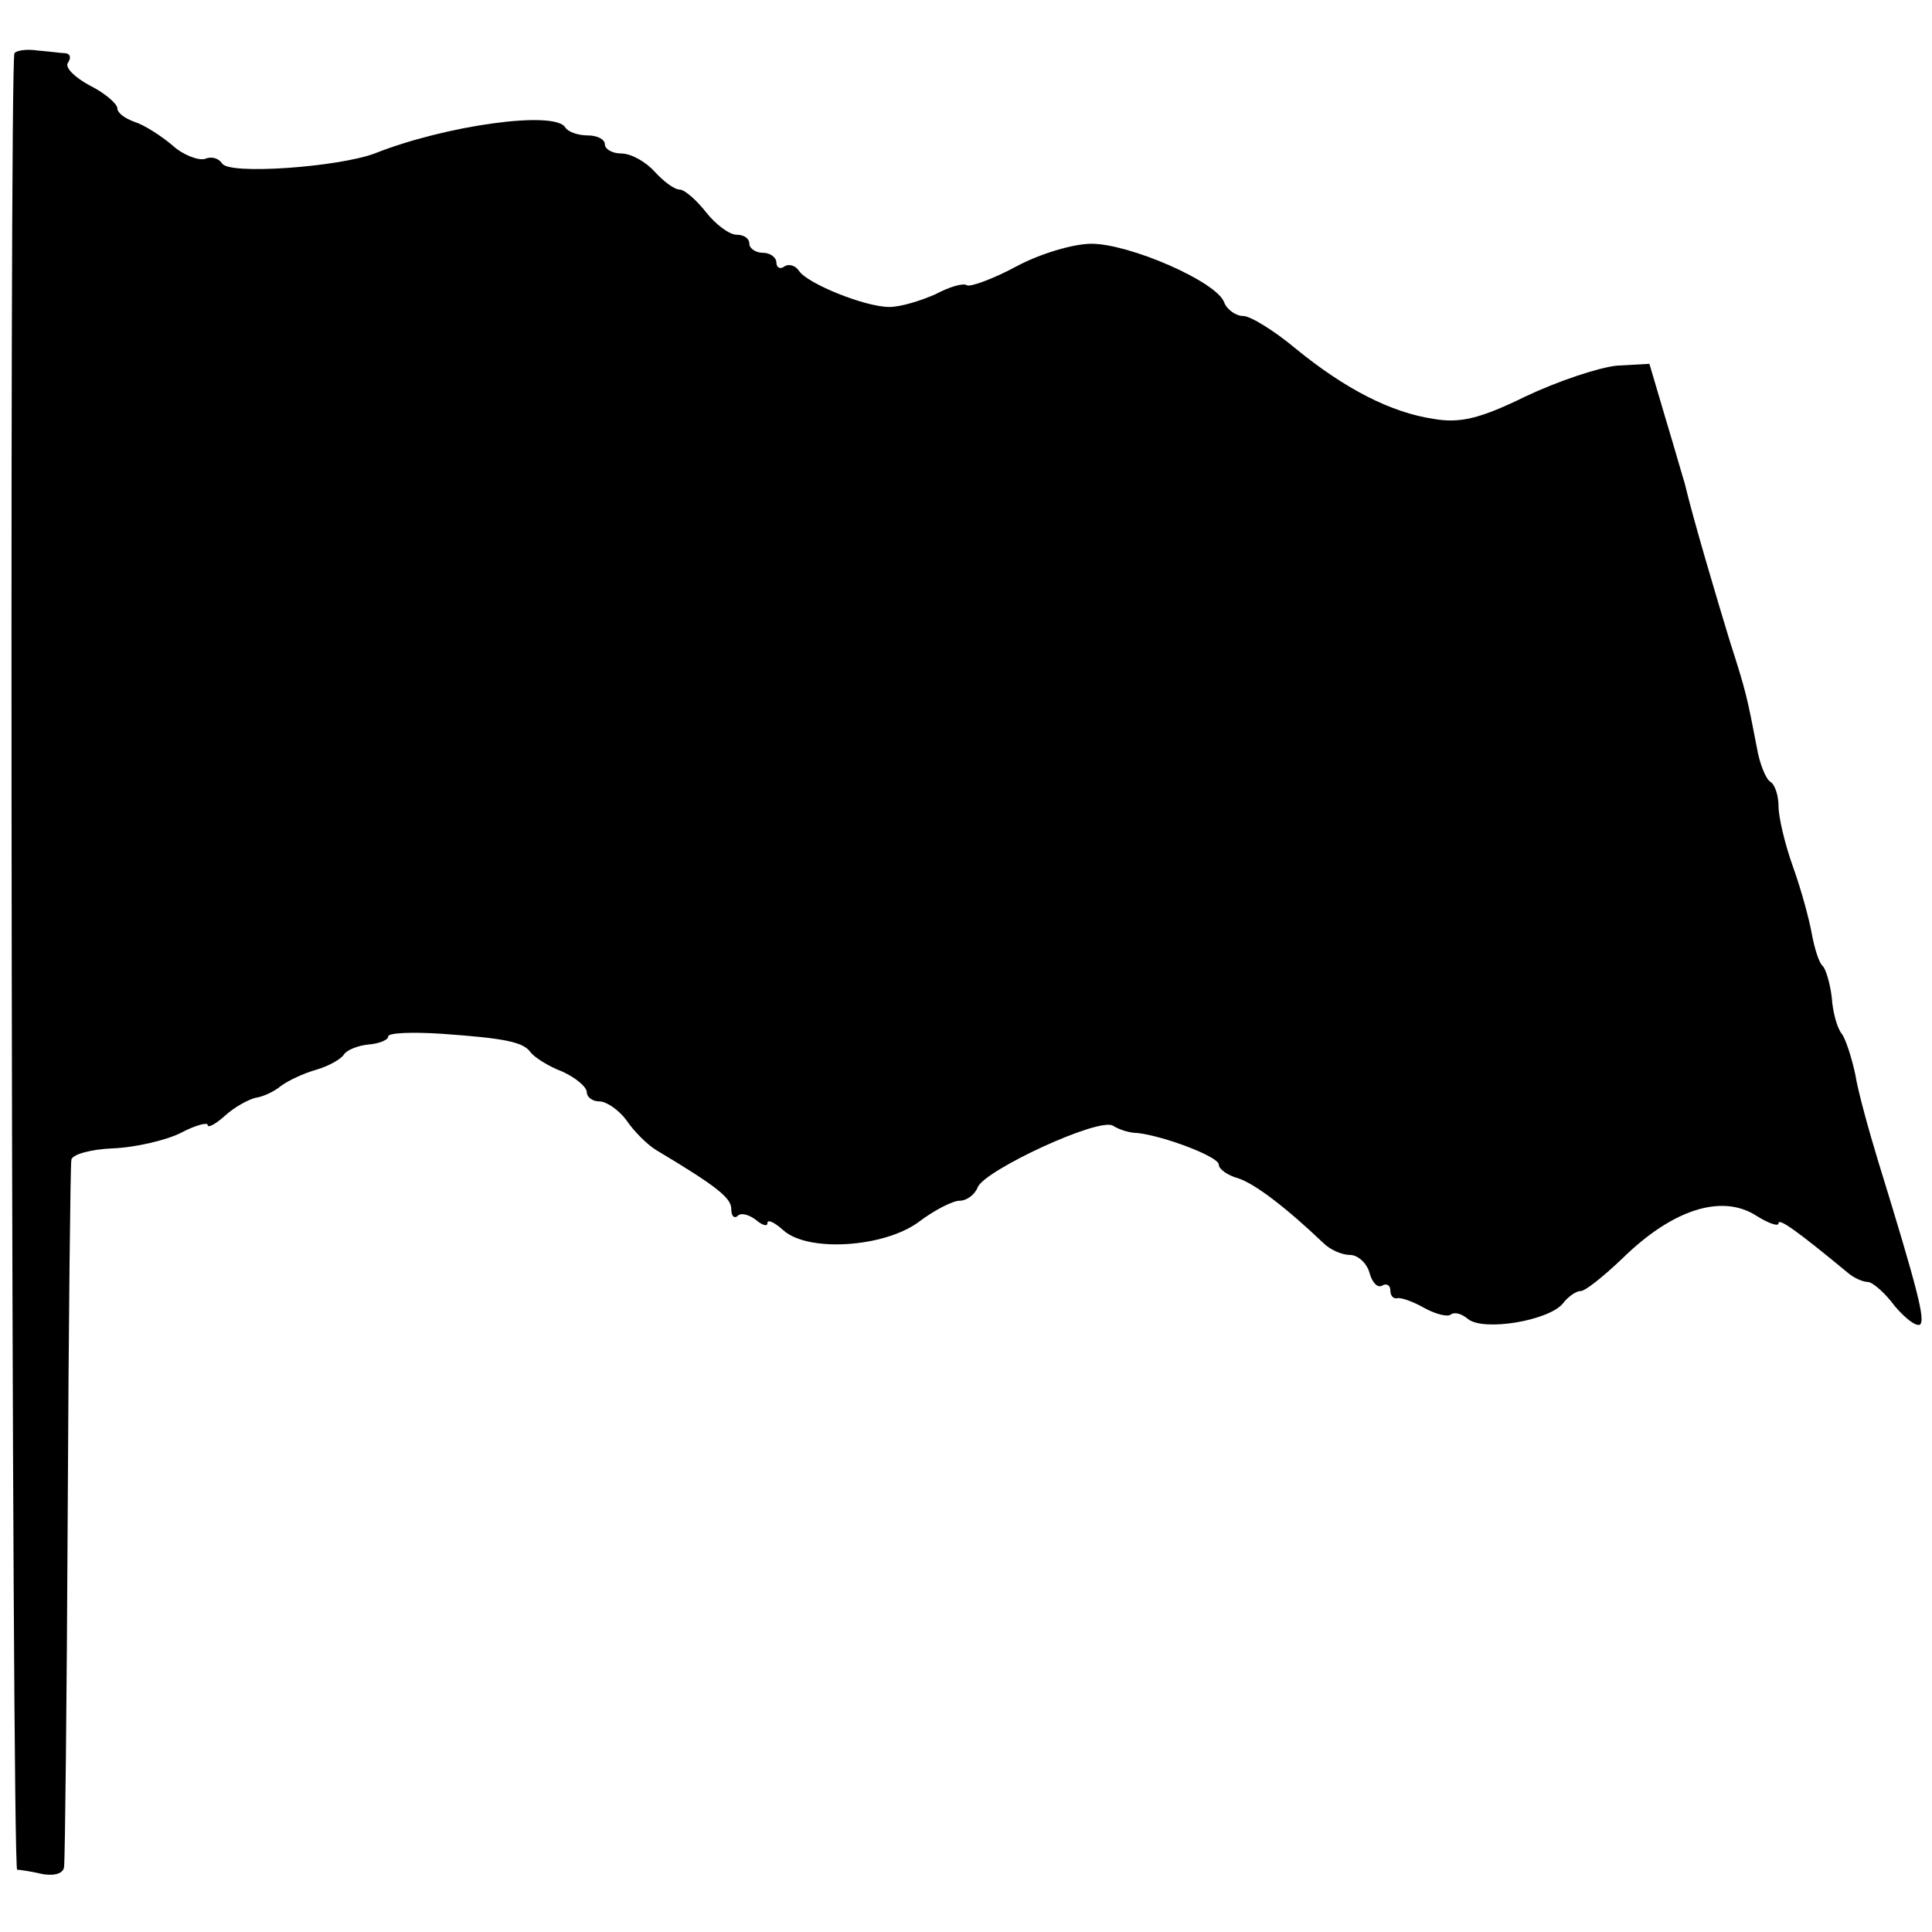<?xml version="1.0" standalone="no"?>
<!DOCTYPE svg PUBLIC "-//W3C//DTD SVG 20010904//EN"
 "http://www.w3.org/TR/2001/REC-SVG-20010904/DTD/svg10.dtd">
<svg version="1.0" xmlns="http://www.w3.org/2000/svg"
 width="214pt" height="214pt" viewBox="0 0 214 214"
 preserveAspectRatio="xMidYMid meet">
<g transform="translate(0,214) scale(0.1,-0.1)"
fill="#000000" stroke="none">
<path d="M16 2081 c-6 -11 -3 -2011 3 -2012 3 0 16 -2 29 -5 13 -2 23 1 23 9
1 6 3 183 4 392 1 209 3 385 4 390 0 6 21 12 46 13 25 1 59 9 75 17 17 9 30
12 30 9 0 -4 9 1 19 10 11 10 26 18 34 20 8 1 21 7 28 13 8 6 25 14 39 18 14
4 28 12 31 17 3 5 16 10 27 11 12 1 22 5 22 9 0 4 26 5 58 3 71 -5 92 -9 100
-21 4 -5 19 -15 35 -21 15 -7 27 -17 27 -23 0 -5 6 -10 14 -10 8 0 22 -10 30
-21 8 -12 23 -27 33 -33 67 -40 83 -53 83 -65 0 -8 3 -11 7 -8 3 4 12 2 20 -4
7 -6 13 -8 13 -4 0 5 8 1 18 -8 27 -24 110 -19 149 9 17 13 38 24 46 24 8 0
17 7 20 15 8 19 135 78 150 68 6 -4 18 -8 27 -8 28 -3 90 -26 90 -35 0 -5 10
-12 21 -15 19 -6 54 -33 95 -72 7 -7 20 -13 29 -13 9 0 19 -9 22 -20 3 -11 9
-17 14 -14 5 3 9 0 9 -5 0 -6 3 -10 8 -9 4 1 18 -4 30 -11 13 -7 26 -10 29 -7
4 3 12 1 19 -5 17 -14 89 -2 105 17 6 8 15 14 20 14 5 0 25 16 46 36 56 55
111 72 149 47 13 -8 24 -12 24 -8 0 6 19 -7 77 -55 7 -6 17 -10 22 -10 5 0 19
-12 30 -27 12 -14 24 -23 28 -20 5 6 -1 33 -47 182 -10 33 -22 76 -25 95 -4
19 -11 40 -15 45 -5 6 -10 24 -11 40 -2 17 -7 32 -10 35 -4 3 -9 19 -12 35 -3
17 -12 50 -21 75 -9 25 -16 55 -16 67 0 12 -4 24 -9 27 -5 3 -12 20 -15 38
-11 57 -12 62 -30 118 -14 46 -40 133 -50 175 -2 6 -11 38 -21 71 l-18 61 -36
-2 c-20 -2 -65 -17 -101 -34 -51 -25 -73 -30 -102 -25 -47 7 -98 33 -153 78
-24 20 -50 36 -58 36 -8 0 -18 7 -21 15 -8 23 -105 65 -147 65 -20 0 -57 -11
-83 -25 -26 -14 -51 -23 -55 -21 -4 3 -20 -2 -35 -10 -16 -7 -38 -14 -51 -14
-27 0 -91 26 -100 40 -4 6 -11 8 -16 5 -5 -4 -9 -1 -9 4 0 6 -7 11 -15 11 -8
0 -15 5 -15 10 0 6 -6 10 -14 10 -8 0 -23 11 -34 25 -11 14 -24 25 -29 25 -6
0 -18 9 -28 20 -10 11 -26 20 -37 20 -10 0 -18 5 -18 10 0 6 -9 10 -19 10 -11
0 -22 4 -25 9 -12 19 -133 2 -211 -29 -40 -15 -162 -24 -169 -11 -4 6 -12 8
-19 5 -7 -2 -24 4 -36 15 -13 11 -32 23 -42 26 -11 4 -19 10 -19 15 0 5 -14
17 -30 25 -17 9 -28 20 -25 25 4 6 3 10 -2 11 -4 0 -18 2 -31 3 -13 2 -24 0
-26 -3z"/>
</g>
</svg>
